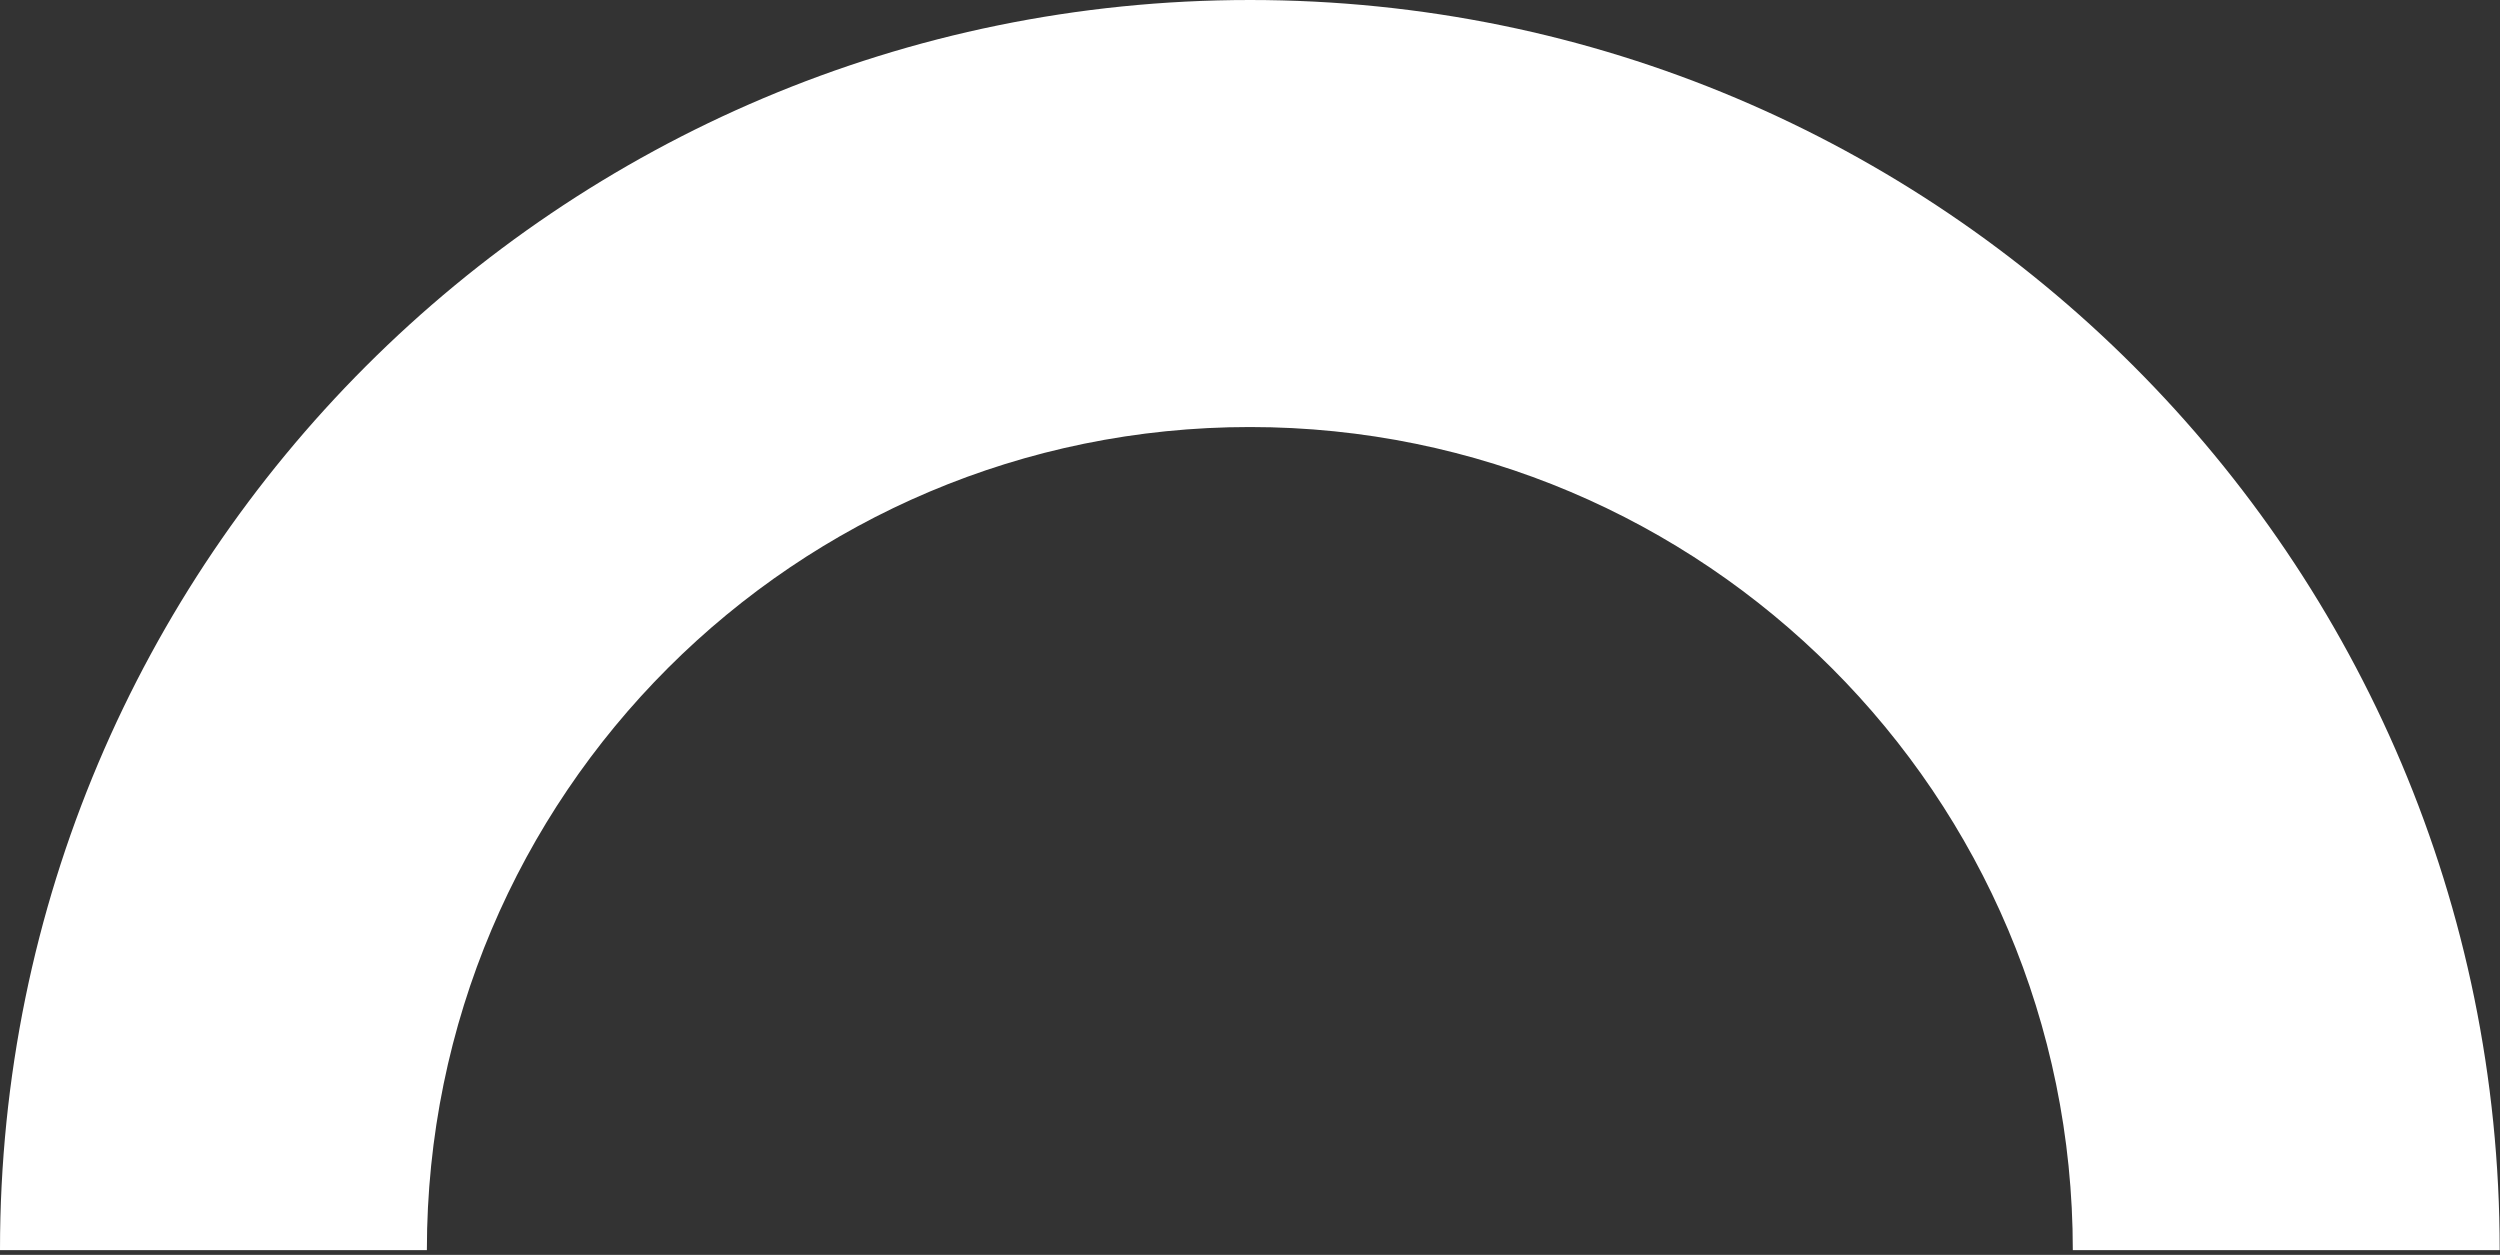 <svg width="512" height="257" viewBox="0 0 512 257" fill="none" xmlns="http://www.w3.org/2000/svg">
<rect x="0" y="0" width="512" height="257" fill="#333333" stroke="none"/>
<path d="M255.968 0C397.336 0 511.936 114.602 511.936 255.968C511.936 255.989 511.936 256.01 511.936 256.031H424.511C424.528 162.947 349.083 87.473 255.998 87.457C162.915 87.439 87.44 162.885 87.424 255.969V256.032H3.19369e-07L3.19369e-07 255.969C-0.007 114.609 114.583 0.008 255.944 0.001C255.952 0 255.96 0 255.968 0Z" fill="white"/>
</svg>
